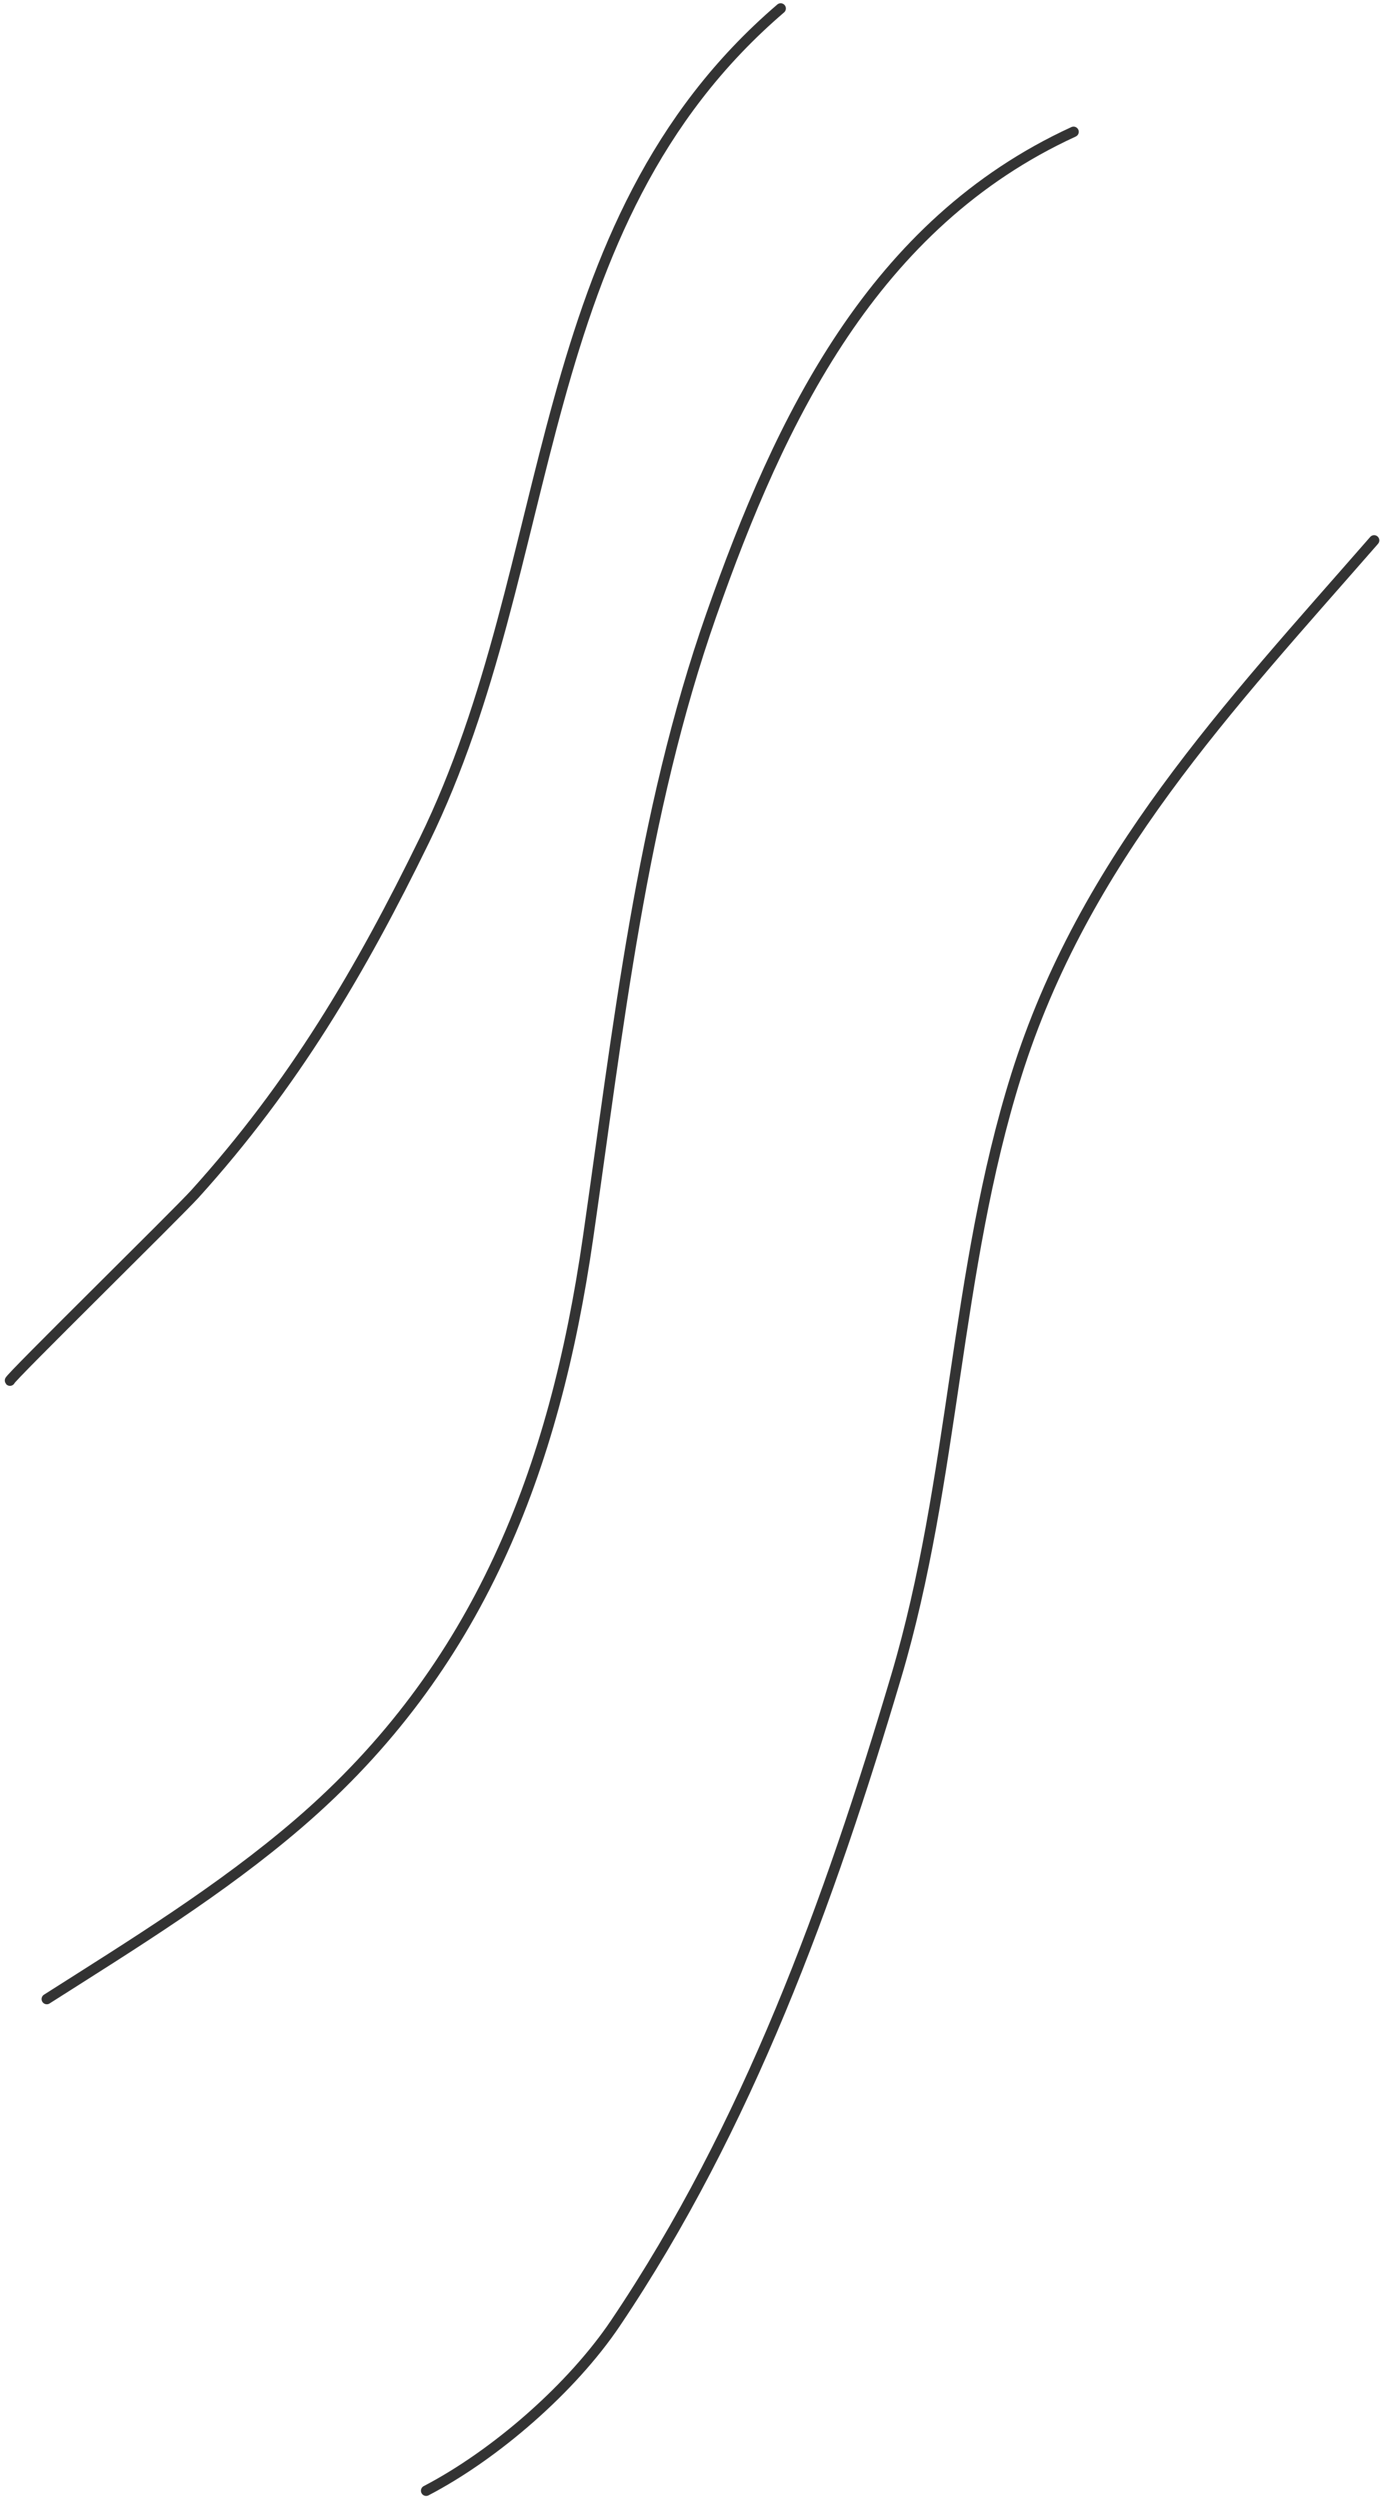<?xml version="1.0" encoding="UTF-8"?> <svg xmlns="http://www.w3.org/2000/svg" width="265" height="480" viewBox="0 0 265 480" fill="none"> <path d="M263.871 103.747C235.81 135.89 208.16 164.966 195.134 206.525C183.34 244.152 183.331 283.976 172.112 321.8C159.261 365.126 143.588 408.301 118.174 446.037C109.798 458.474 95.148 471.247 81.832 478.186" stroke="#333333" stroke-width="2" stroke-linecap="round" stroke-linejoin="round"></path> <path d="M206.153 25.308C167.708 42.954 149.839 80.315 136.593 118.054C123.134 156.399 118.691 197.652 112.913 237.687C106.495 282.155 92.001 320.28 57.331 350.084C42.459 362.869 25.493 373.29 8.984 383.795" stroke="#333333" stroke-width="2" stroke-linecap="round" stroke-linejoin="round"></path> <path d="M149.912 1.627C101.264 43.325 107.684 107.631 81.503 161.303C69.212 186.499 56.377 208.257 37.432 229.218C34.092 232.913 1.626 264.781 1.912 265.067" stroke="#333333" stroke-width="2" stroke-linecap="round" stroke-linejoin="round"></path> </svg> 